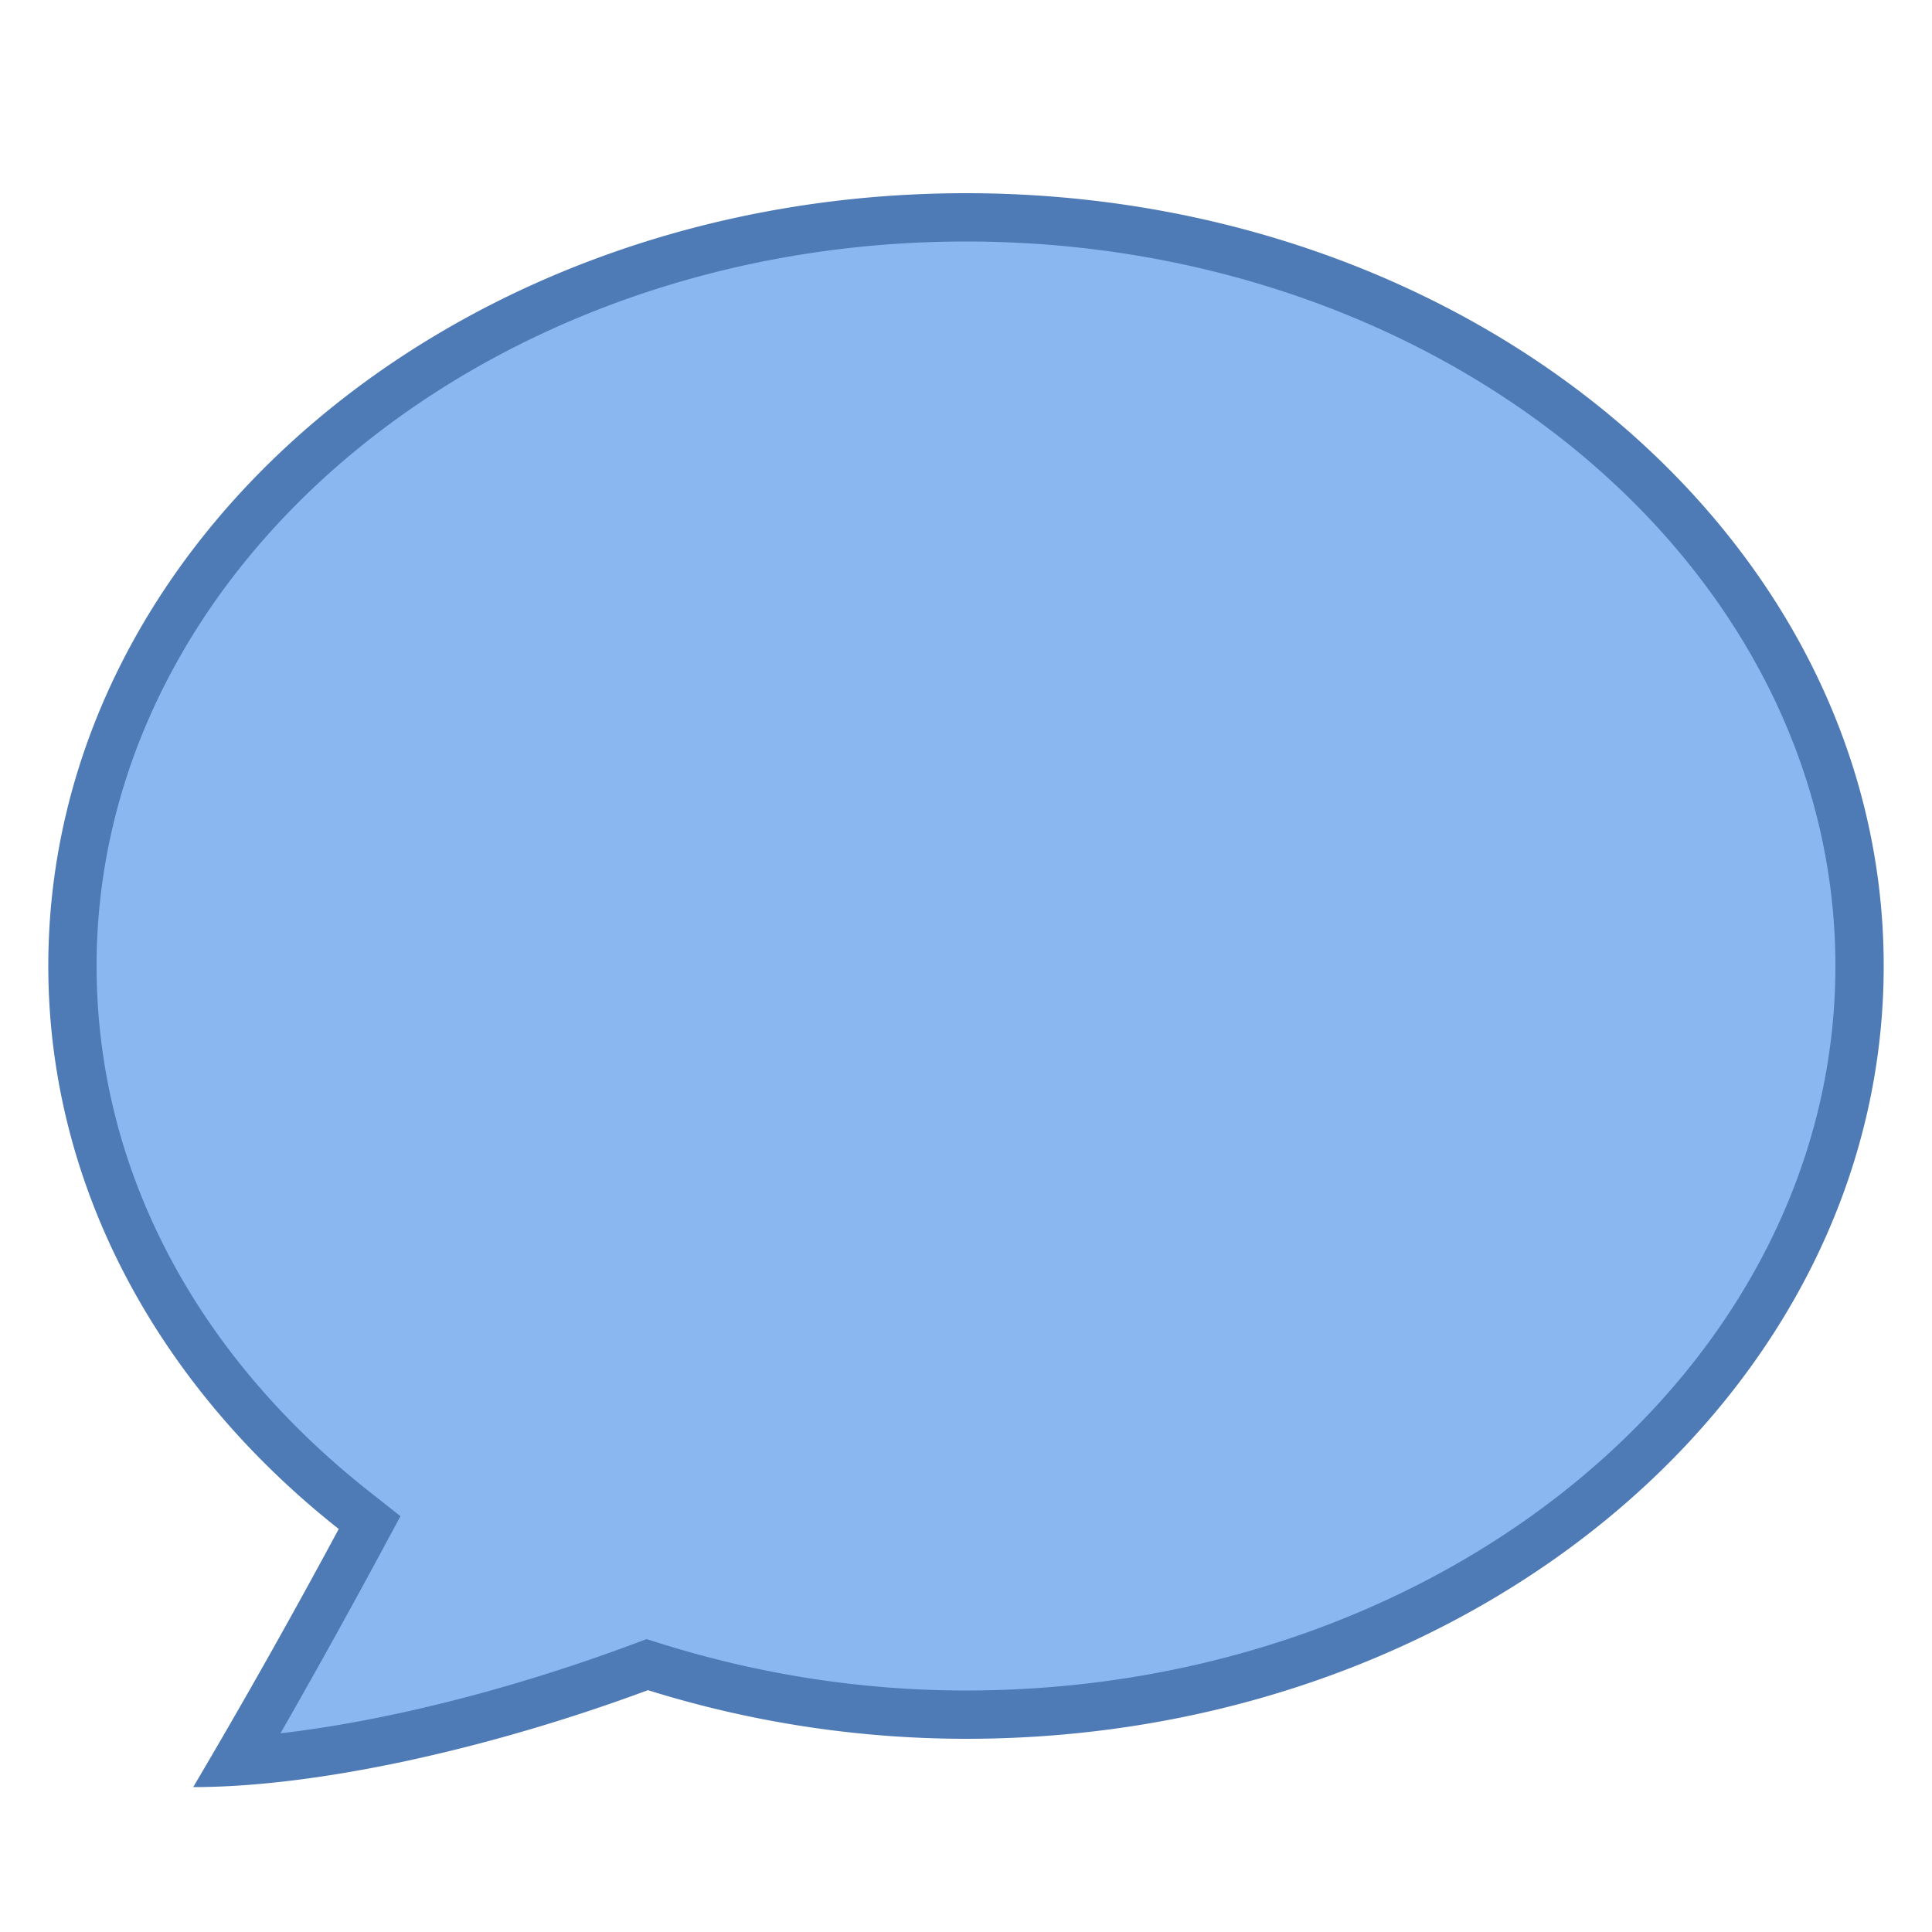 <svg xmlns="http://www.w3.org/2000/svg" viewBox="0 0 40 40"><path d="M4.893 36.471c.787-1.35 1.711-3 2.56-4.577l.199-.37-.329-.26C3.568 28.296 1.5 24.296 1.5 20 1.5 11.453 9.799 4.5 20 4.5S38.5 11.453 38.5 20 30.201 35.5 20 35.5c-2.173 0-4.339-.332-6.436-.985l-.163-.051-.16.06c-2.945 1.094-5.987 1.798-8.348 1.947z" fill="#8bb7f0"/><path d="M20 5c9.925 0 18 6.729 18 15s-8.075 15-18 15c-2.123 0-4.239-.324-6.287-.962l-.326-.102-.32.119c-2.521.936-5.108 1.583-7.26 1.831a169.857 169.857 0 0 0 2.086-3.756l.398-.739-.658-.52C4 28.001 2 24.14 2 20c0-8.271 8.075-15 18-15m0-1C9.507 4 1 11.163 1 20c0 4.601 2.32 8.737 6.013 11.656A150.463 150.463 0 0 1 4 37c2.597 0 6.172-.803 9.415-2.007A22.113 22.113 0 0 0 20 36c10.493 0 19-7.163 19-16S30.493 4 20 4z" fill="#4e7ab5"/></svg>